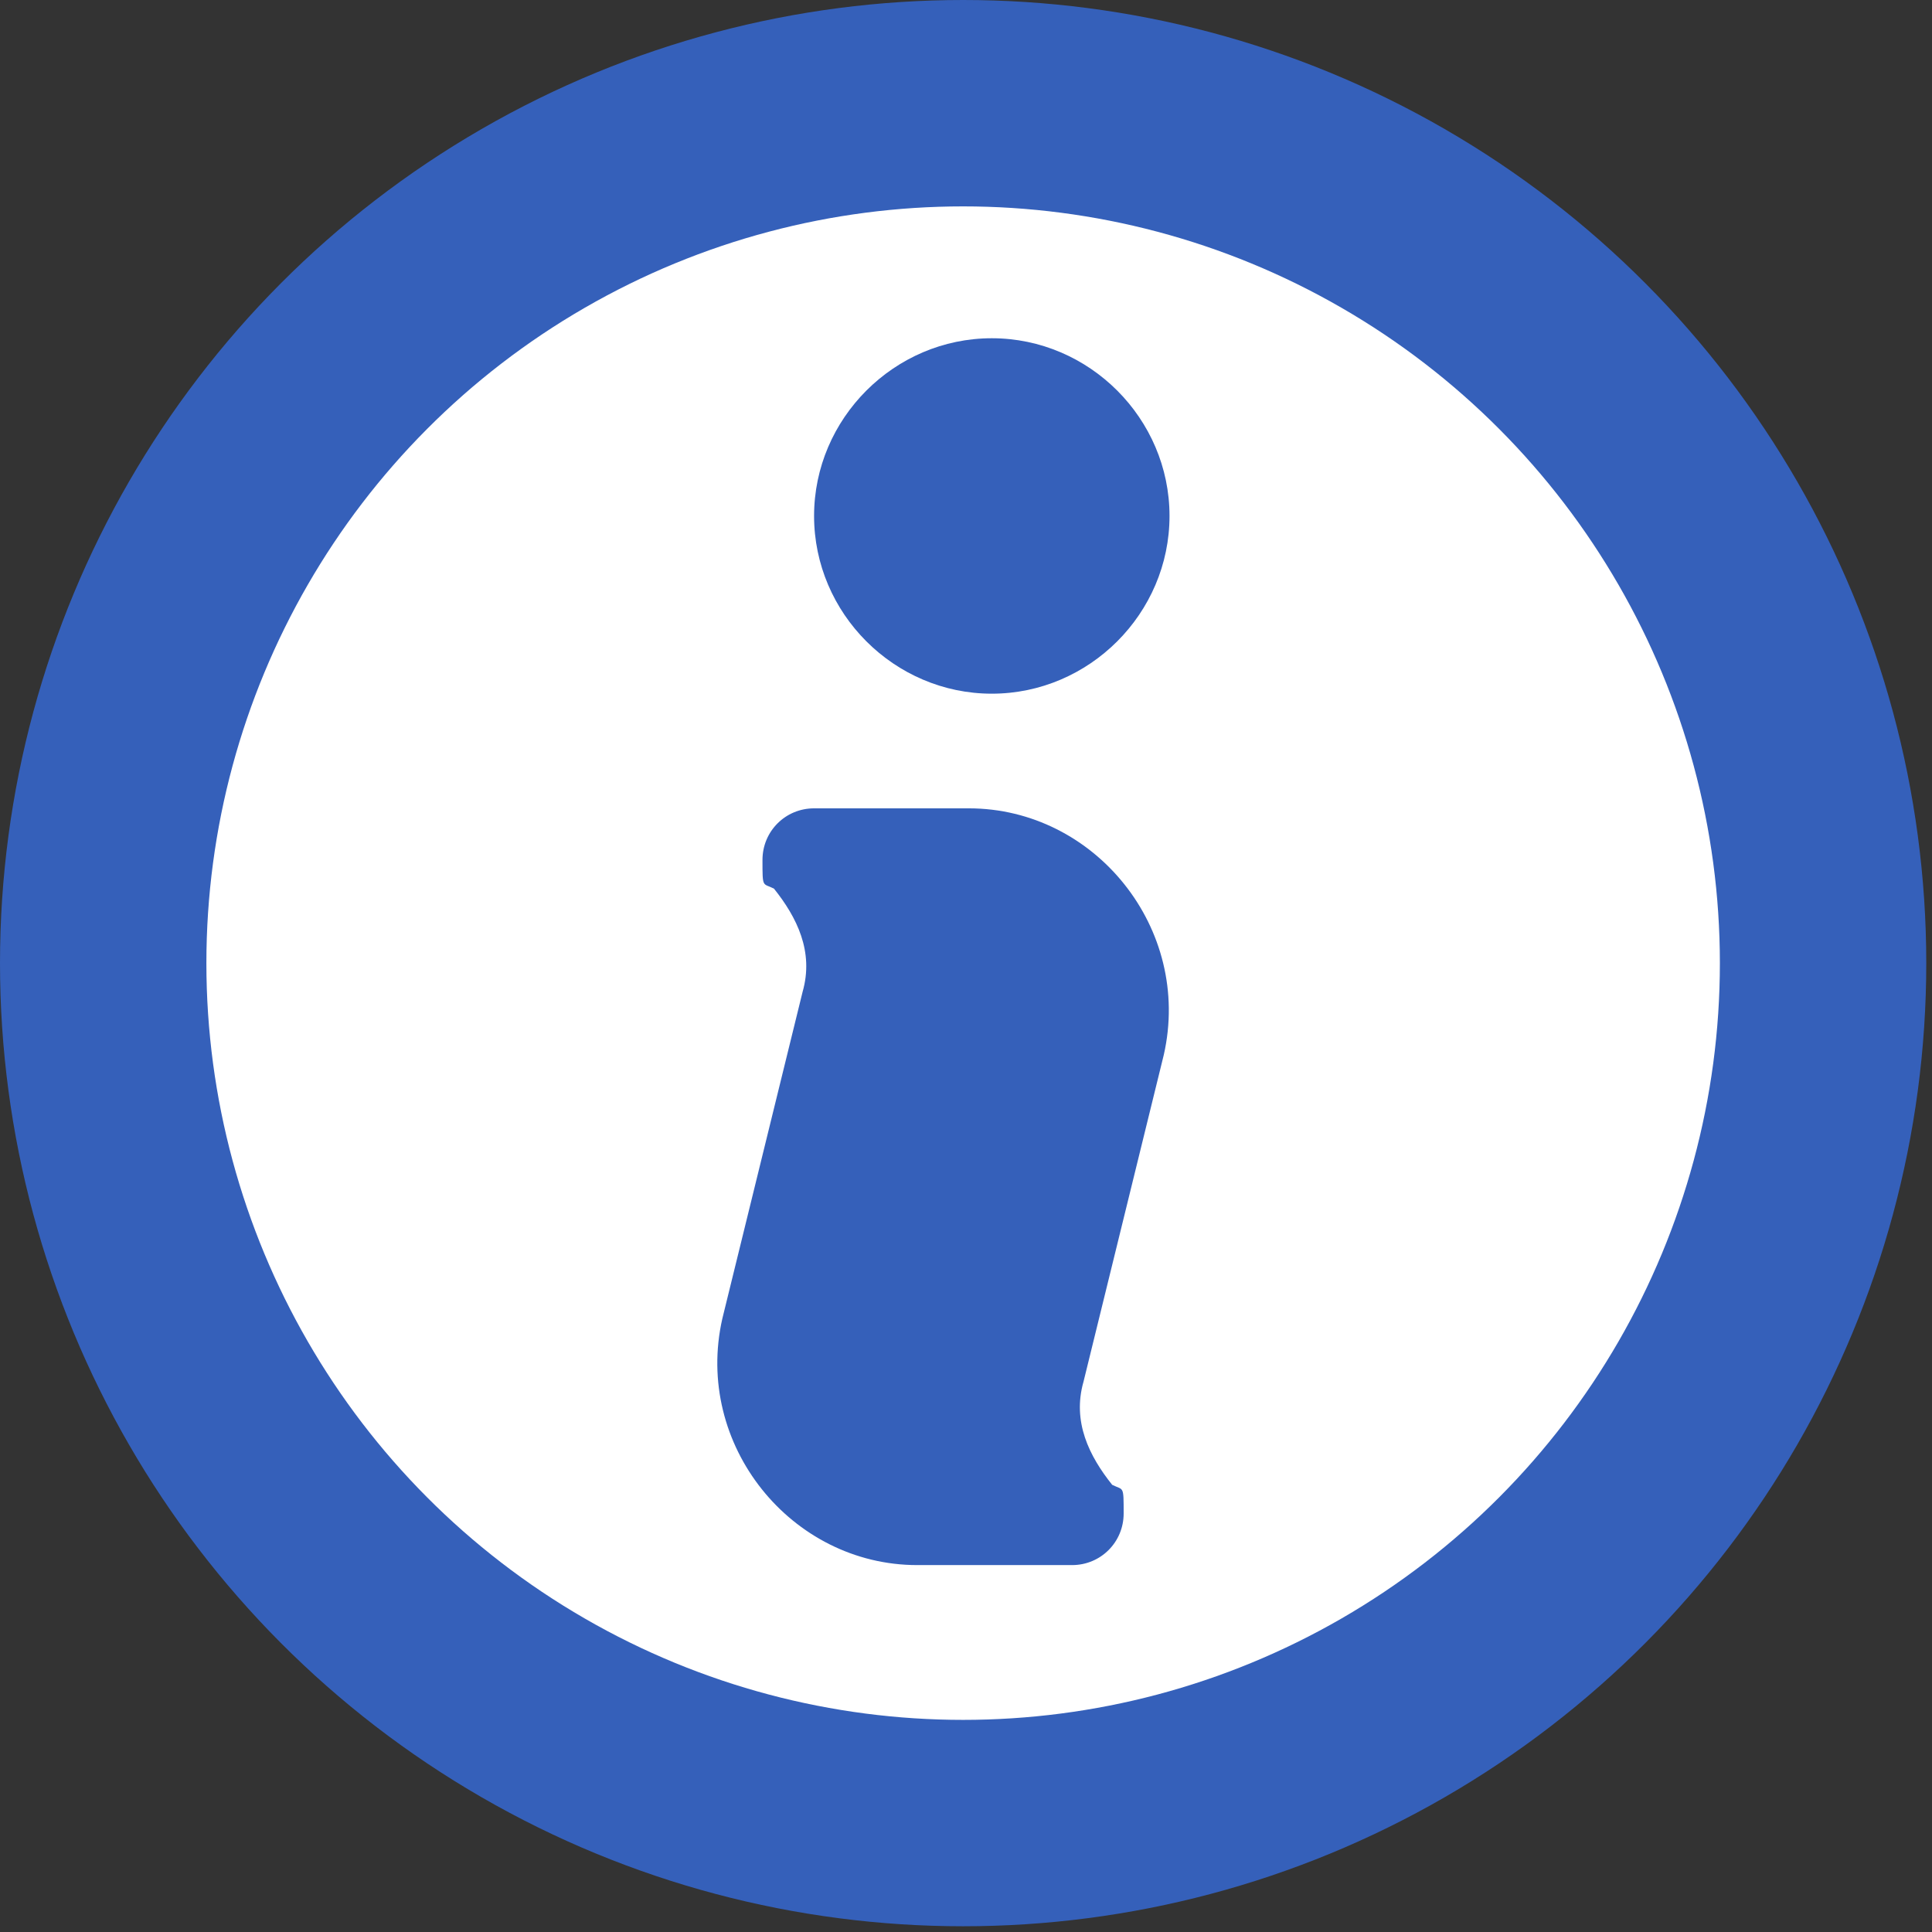 <?xml version="1.0" encoding="UTF-8"?><svg xmlns="http://www.w3.org/2000/svg" width="33.7" height="33.7" viewBox="0 0 33.7 33.7"><rect x="0" y="0" width="33.7" height="33.7" fill="#333333" stroke="none"/><defs><style>.d{fill:#fff;}.e{fill:#3560ba;}</style></defs><g id="a"/><g id="b"><g id="c"><g><circle class="e" cx="16.8" cy="16.8" r="16.8"/><circle class="d" cx="16.8" cy="16.8" r="13.2"/><path class="e" d="M17.3,12.1c1.7,0,3.1-1.4,3.1-3.1s-1.4-3.1-3.1-3.1-3.1,1.4-3.1,3.1,1.4,3.1,3.1,3.1Z"/><path class="e" d="M20.3,18.4c.5-2.2-1.2-4.3-3.4-4.3h-2.7c-.5,0-.9,.4-.9,.9s0,.4,.2,.5c.4,.5,.7,1.1,.5,1.8l-1.4,5.7c-.5,2.2,1.2,4.3,3.4,4.3h2.7c.5,0,.9-.4,.9-.9s0-.4-.2-.5c-.4-.5-.7-1.1-.5-1.8l1.4-5.7Z"/></g></g></g></svg>